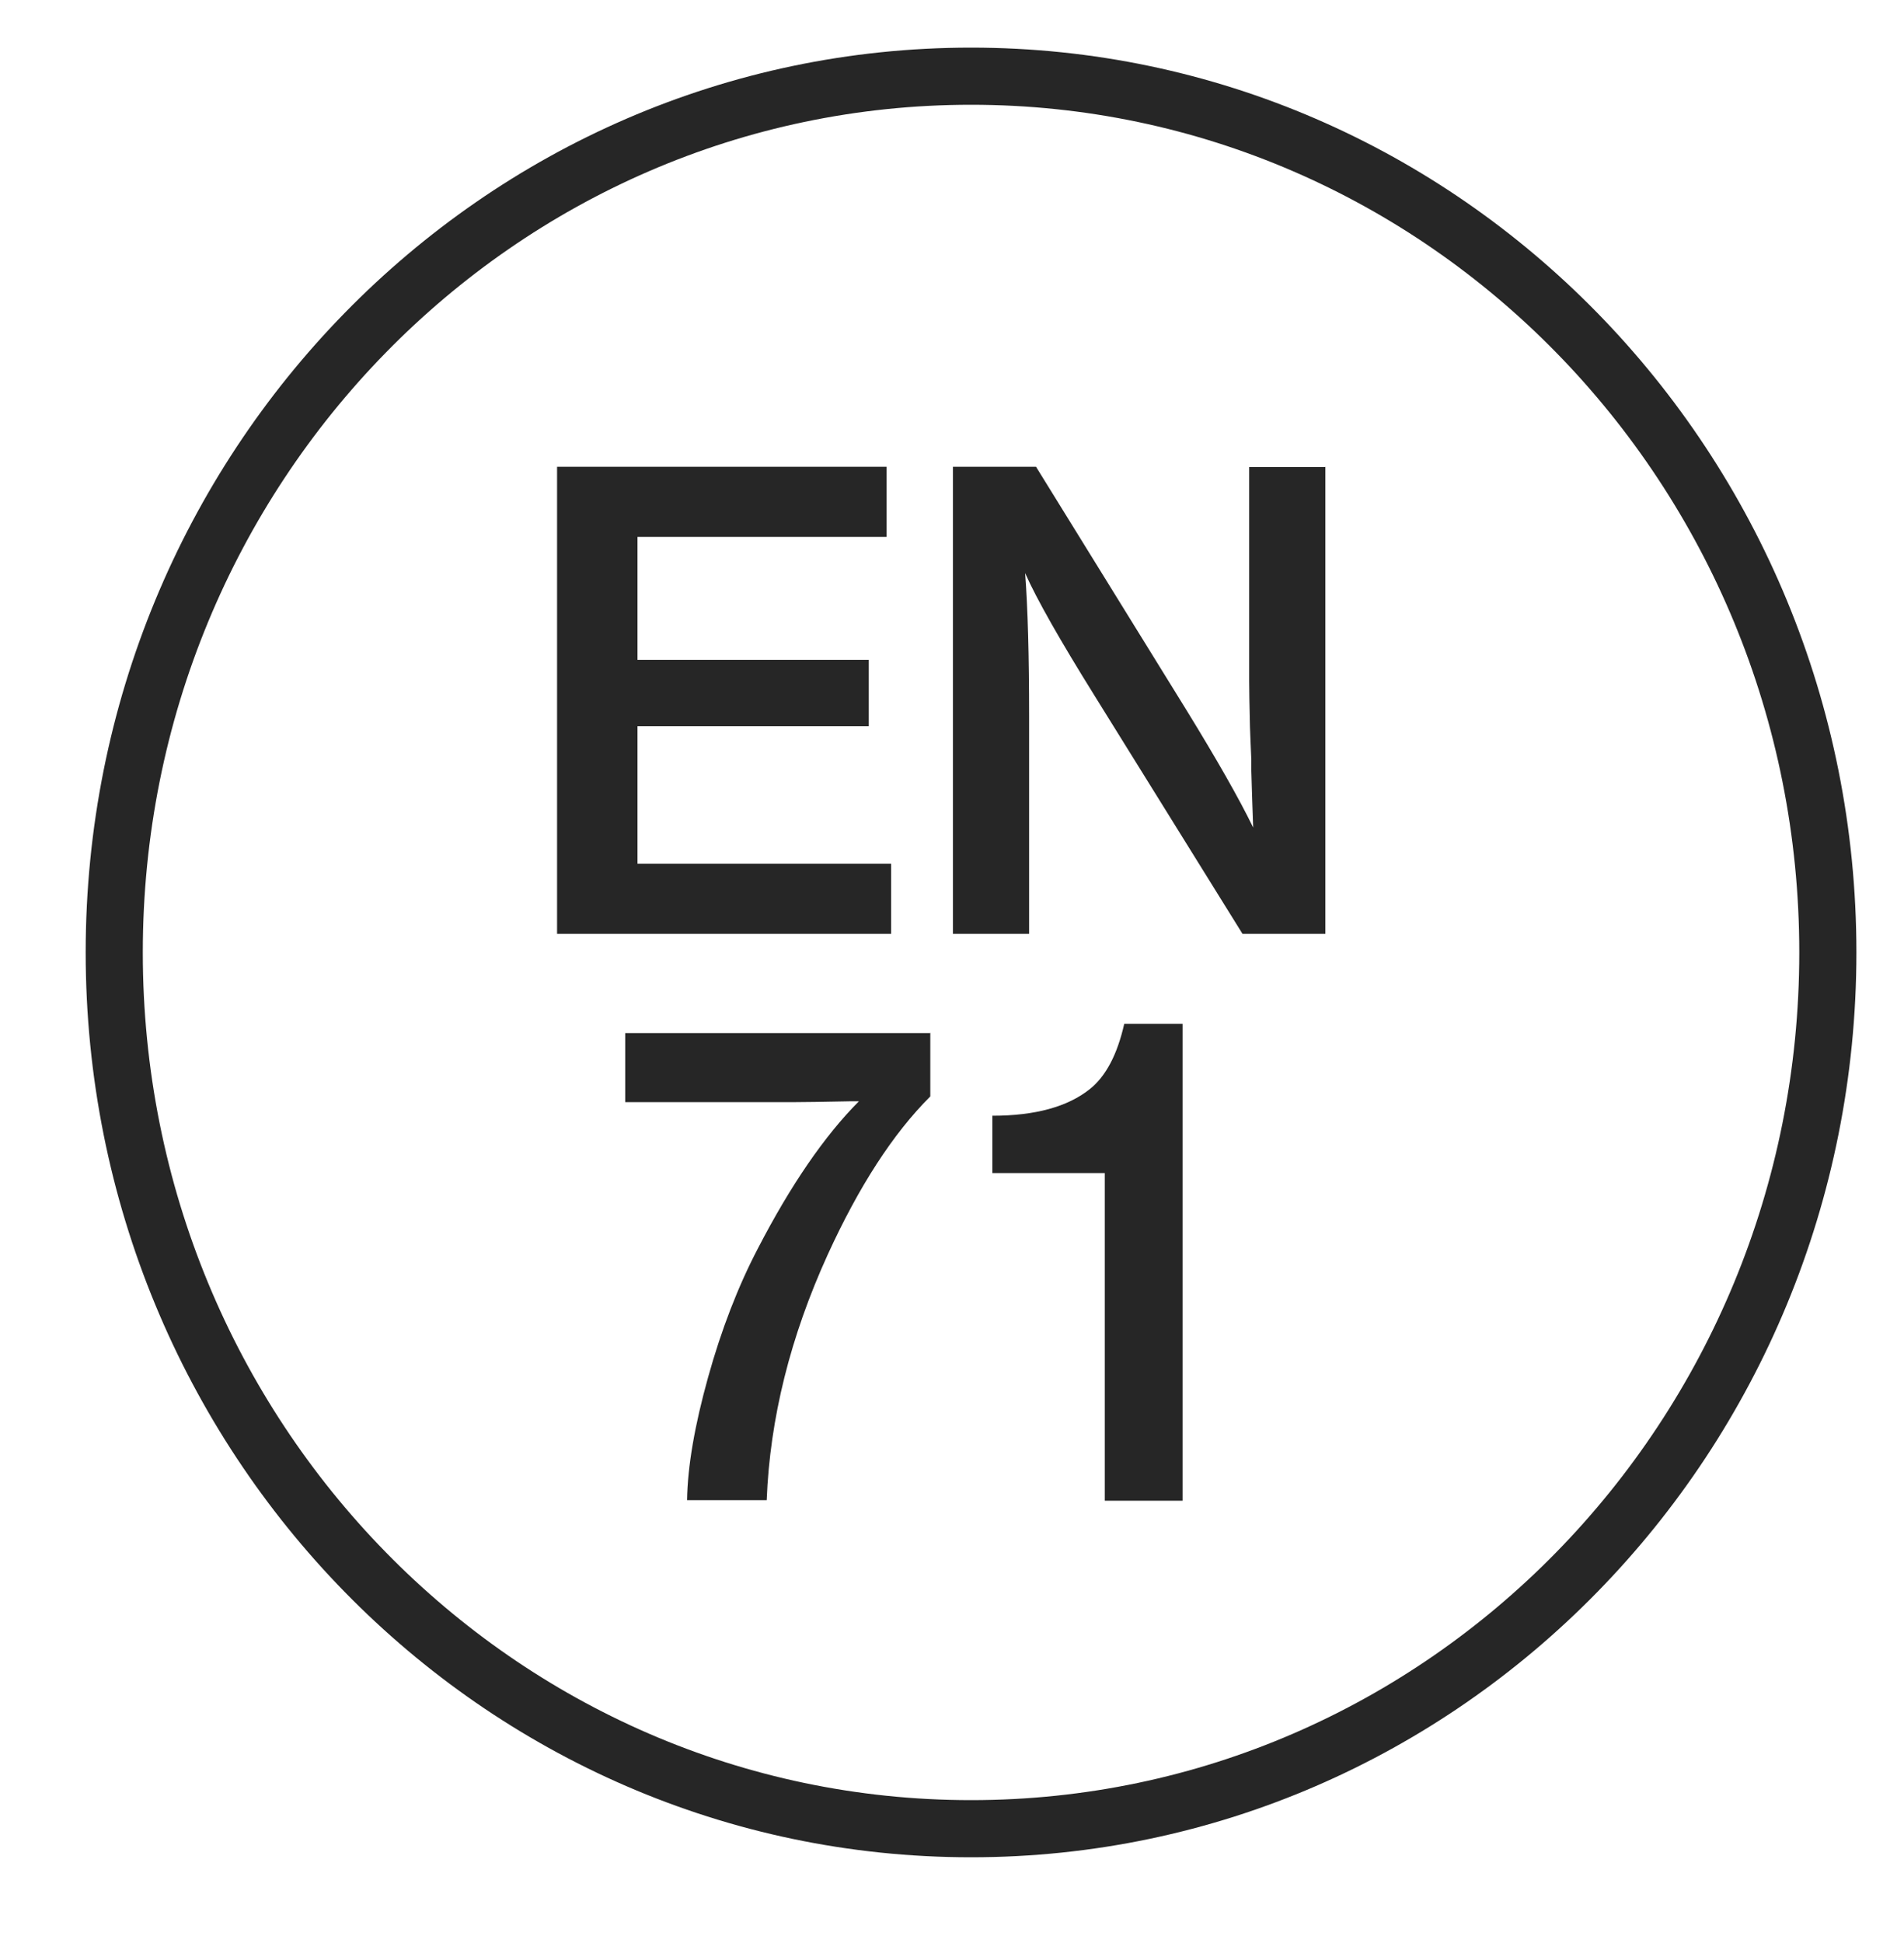 <svg width="50" height="51" viewBox="0 0 50 51" fill="none" xmlns="http://www.w3.org/2000/svg">
<path d="M25.5 48C37.926 48 48 37.703 48 25C48 12.297 37.926 2 25.5 2C13.074 2 3 12.297 3 25C3 37.703 13.074 48 25.5 48Z" stroke="#262626" stroke-width="1.5"/>
<path d="M23.282 12.252V14.093H16.741V17.319H22.814V19.06H16.741V22.671H23.401V24.512H14.629V12.252H23.29H23.282Z" fill="#262626"/>
<path d="M34.805 12.252V24.512H32.629L28.739 18.253C27.837 16.805 27.228 15.735 26.92 15.042C26.99 15.956 27.025 17.212 27.025 18.803V24.512H25.024V12.252H27.207L31.153 18.632C31.951 19.93 32.538 20.958 32.909 21.721C32.895 21.286 32.874 20.794 32.86 20.23V19.945C32.839 19.509 32.832 19.224 32.825 19.088C32.811 18.503 32.804 18.096 32.804 17.875V12.259H34.812L34.805 12.252Z" fill="#262626"/>
<path d="M24.43 27.123V28.779C23.45 29.756 22.555 31.141 21.736 32.932C20.757 35.08 20.218 37.228 20.134 39.376H18.043C18.056 38.484 18.245 37.406 18.595 36.15C18.945 34.894 19.379 33.774 19.896 32.782C20.764 31.105 21.652 29.814 22.555 28.907H22.317C21.582 28.922 21.1 28.929 20.876 28.929H16.419V27.116H24.444L24.43 27.123Z" fill="#262626"/>
<path d="M31.055 26.874V39.39H29.012V30.791H26.06V29.286C27.186 29.286 28.04 29.05 28.62 28.586C29.04 28.251 29.341 27.68 29.523 26.874H31.062H31.055Z" fill="#262626"/>
</svg>
